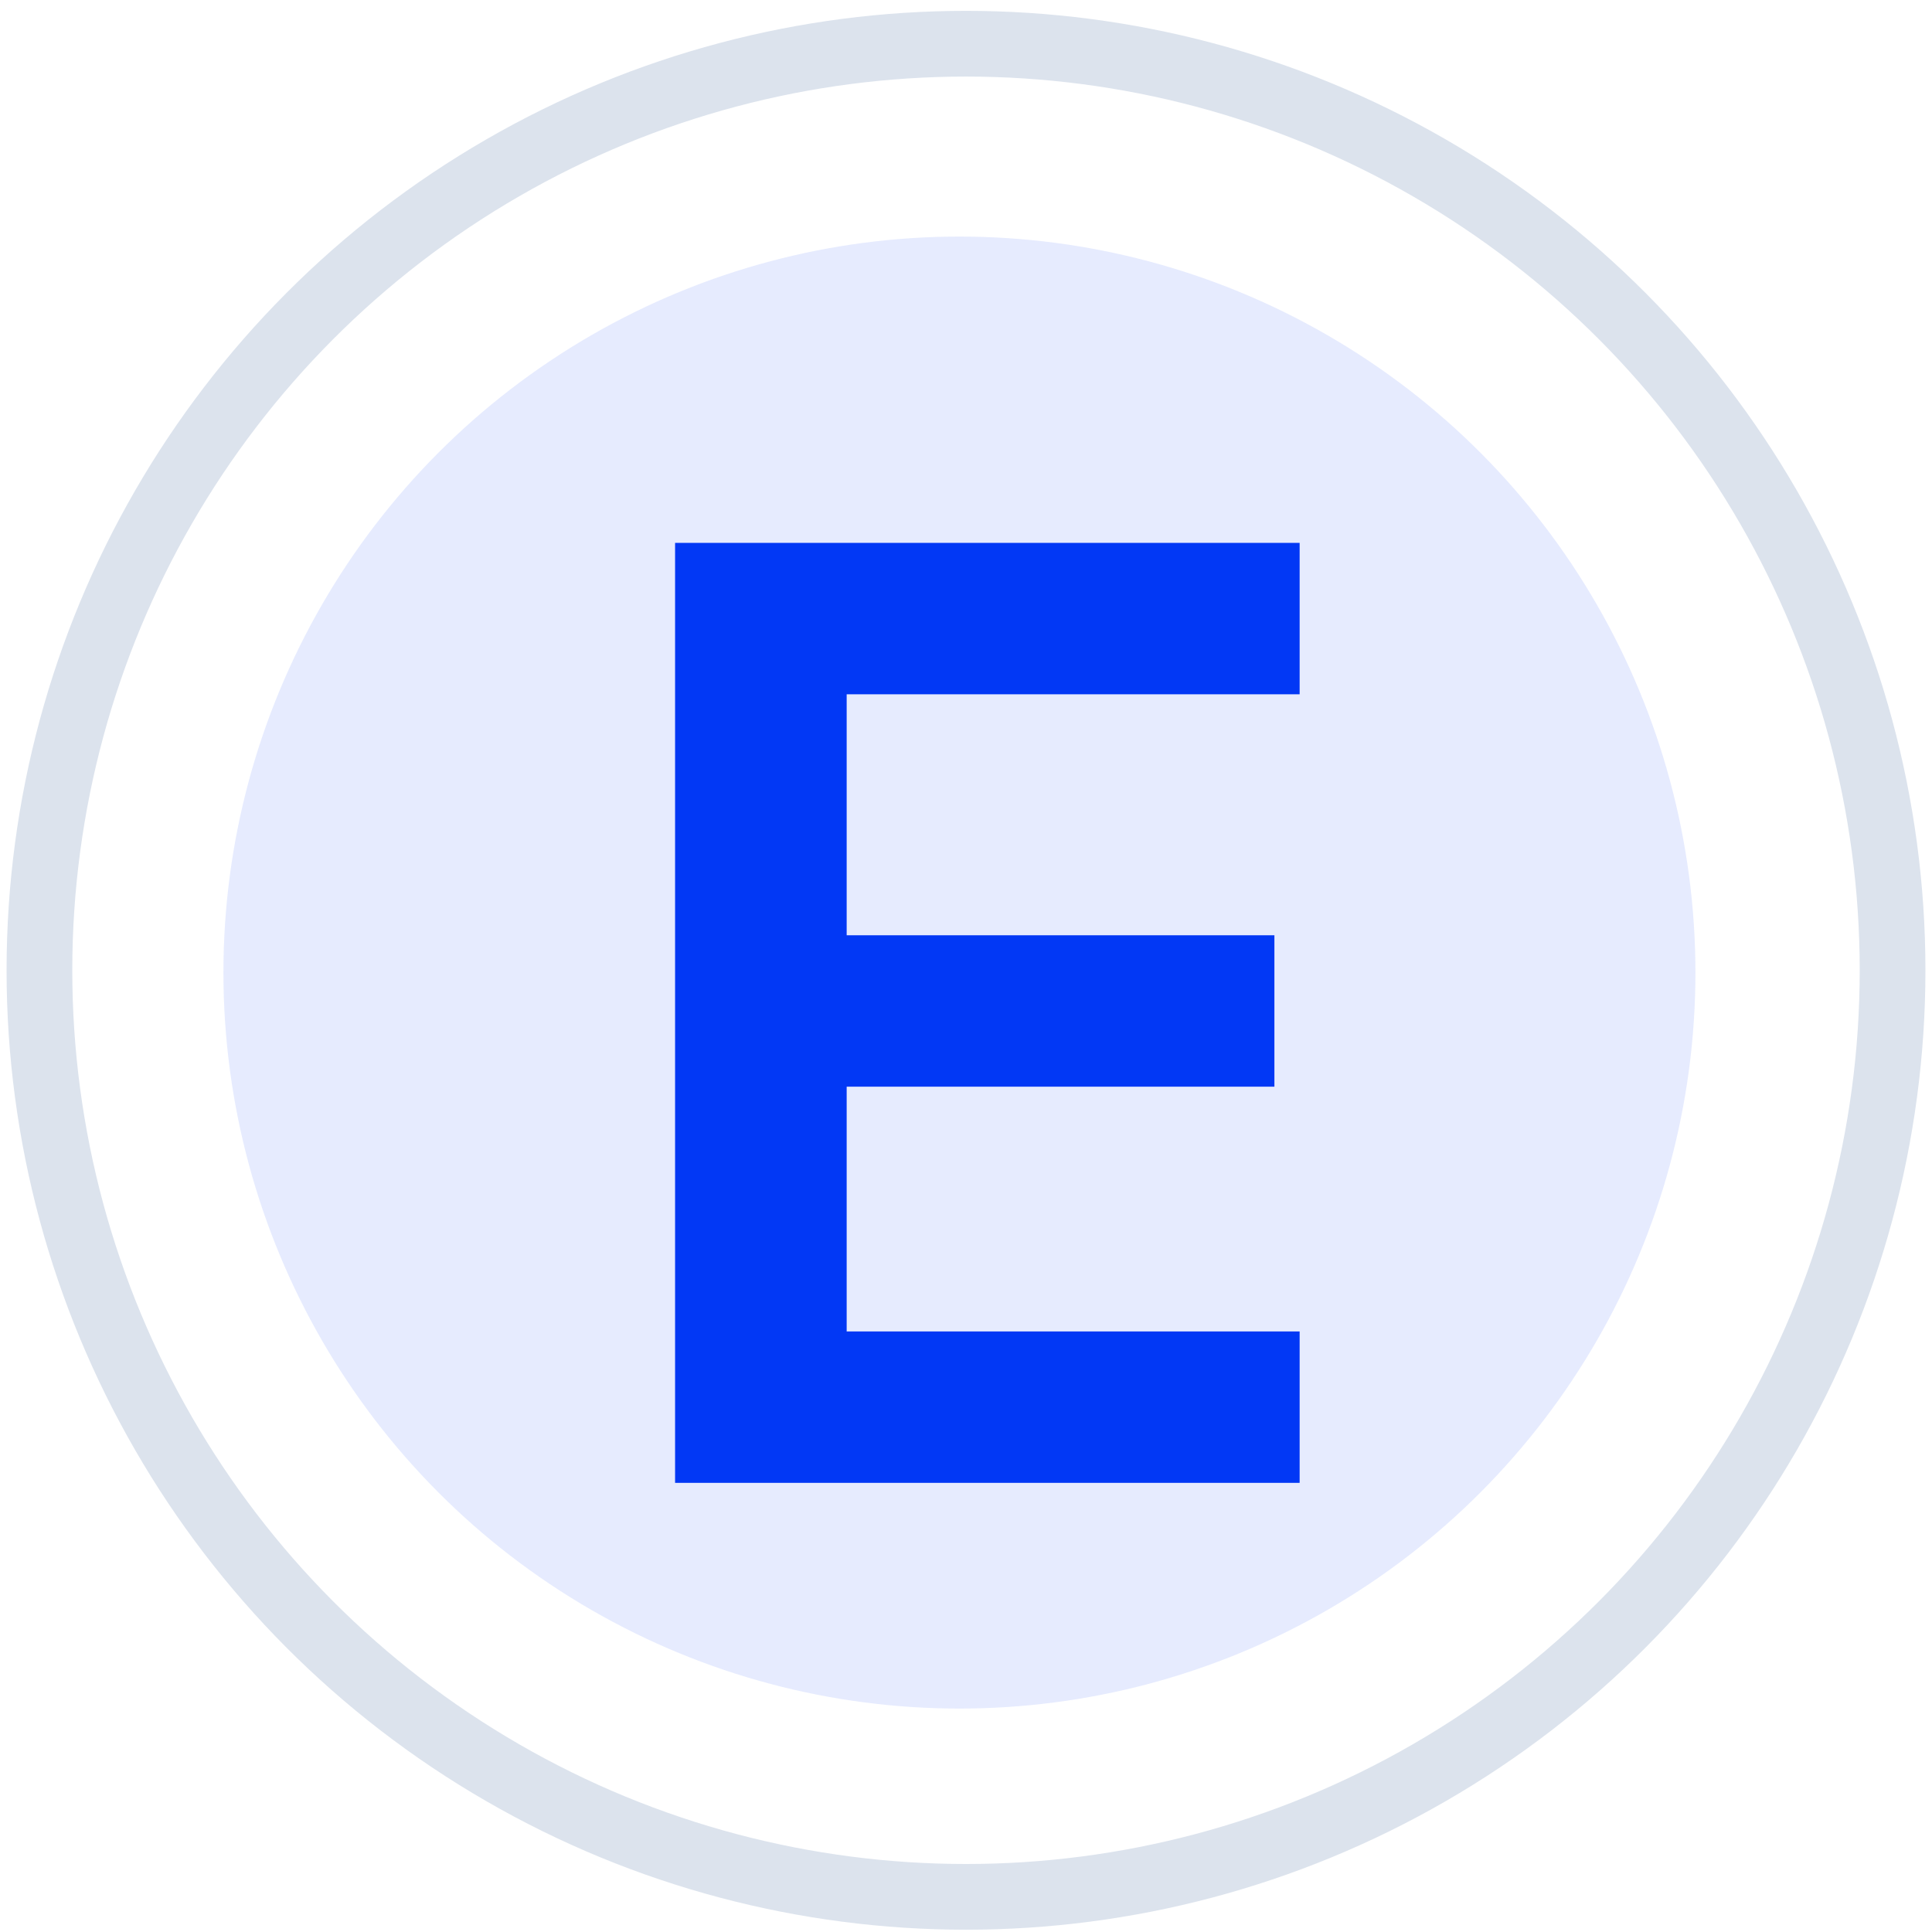 <svg width="147" height="147" viewBox="0 0 147 147" fill="none" xmlns="http://www.w3.org/2000/svg">
<circle cx="73.5" cy="73.826" r="70.5" fill="white" stroke="#DCE3ED" stroke-width="5"/>
<circle opacity="0.1" cx="73" cy="74" r="56" fill="#0238F5"/>
<g filter="url(#filter0_d_1730_9085)">
<path d="M51.365 108.826V37.306H98.885V48.826H64.421V67.162H96.965V78.682H64.421V97.306H98.885V108.826H51.365Z" fill="#0238F5"/>
</g>
<defs>
<filter id="filter0_d_1730_9085" x="34.365" y="24.307" width="81.52" height="105.52" filterUnits="userSpaceOnUse" color-interpolation-filters="sRGB">
<feFlood flood-opacity="0" result="BackgroundImageFix"/>
<feColorMatrix in="SourceAlpha" type="matrix" values="0 0 0 0 0 0 0 0 0 0 0 0 0 0 0 0 0 0 127 0" result="hardAlpha"/>
<feOffset dy="4"/>
<feGaussianBlur stdDeviation="8.5"/>
<feComposite in2="hardAlpha" operator="out"/>
<feColorMatrix type="matrix" values="0 0 0 0 0.008 0 0 0 0 0.22 0 0 0 0 0.961 0 0 0 0.2 0"/>
<feBlend mode="normal" in2="BackgroundImageFix" result="effect1_dropShadow_1730_9085"/>
<feBlend mode="normal" in="SourceGraphic" in2="effect1_dropShadow_1730_9085" result="shape"/>
</filter>
</defs>
</svg>
